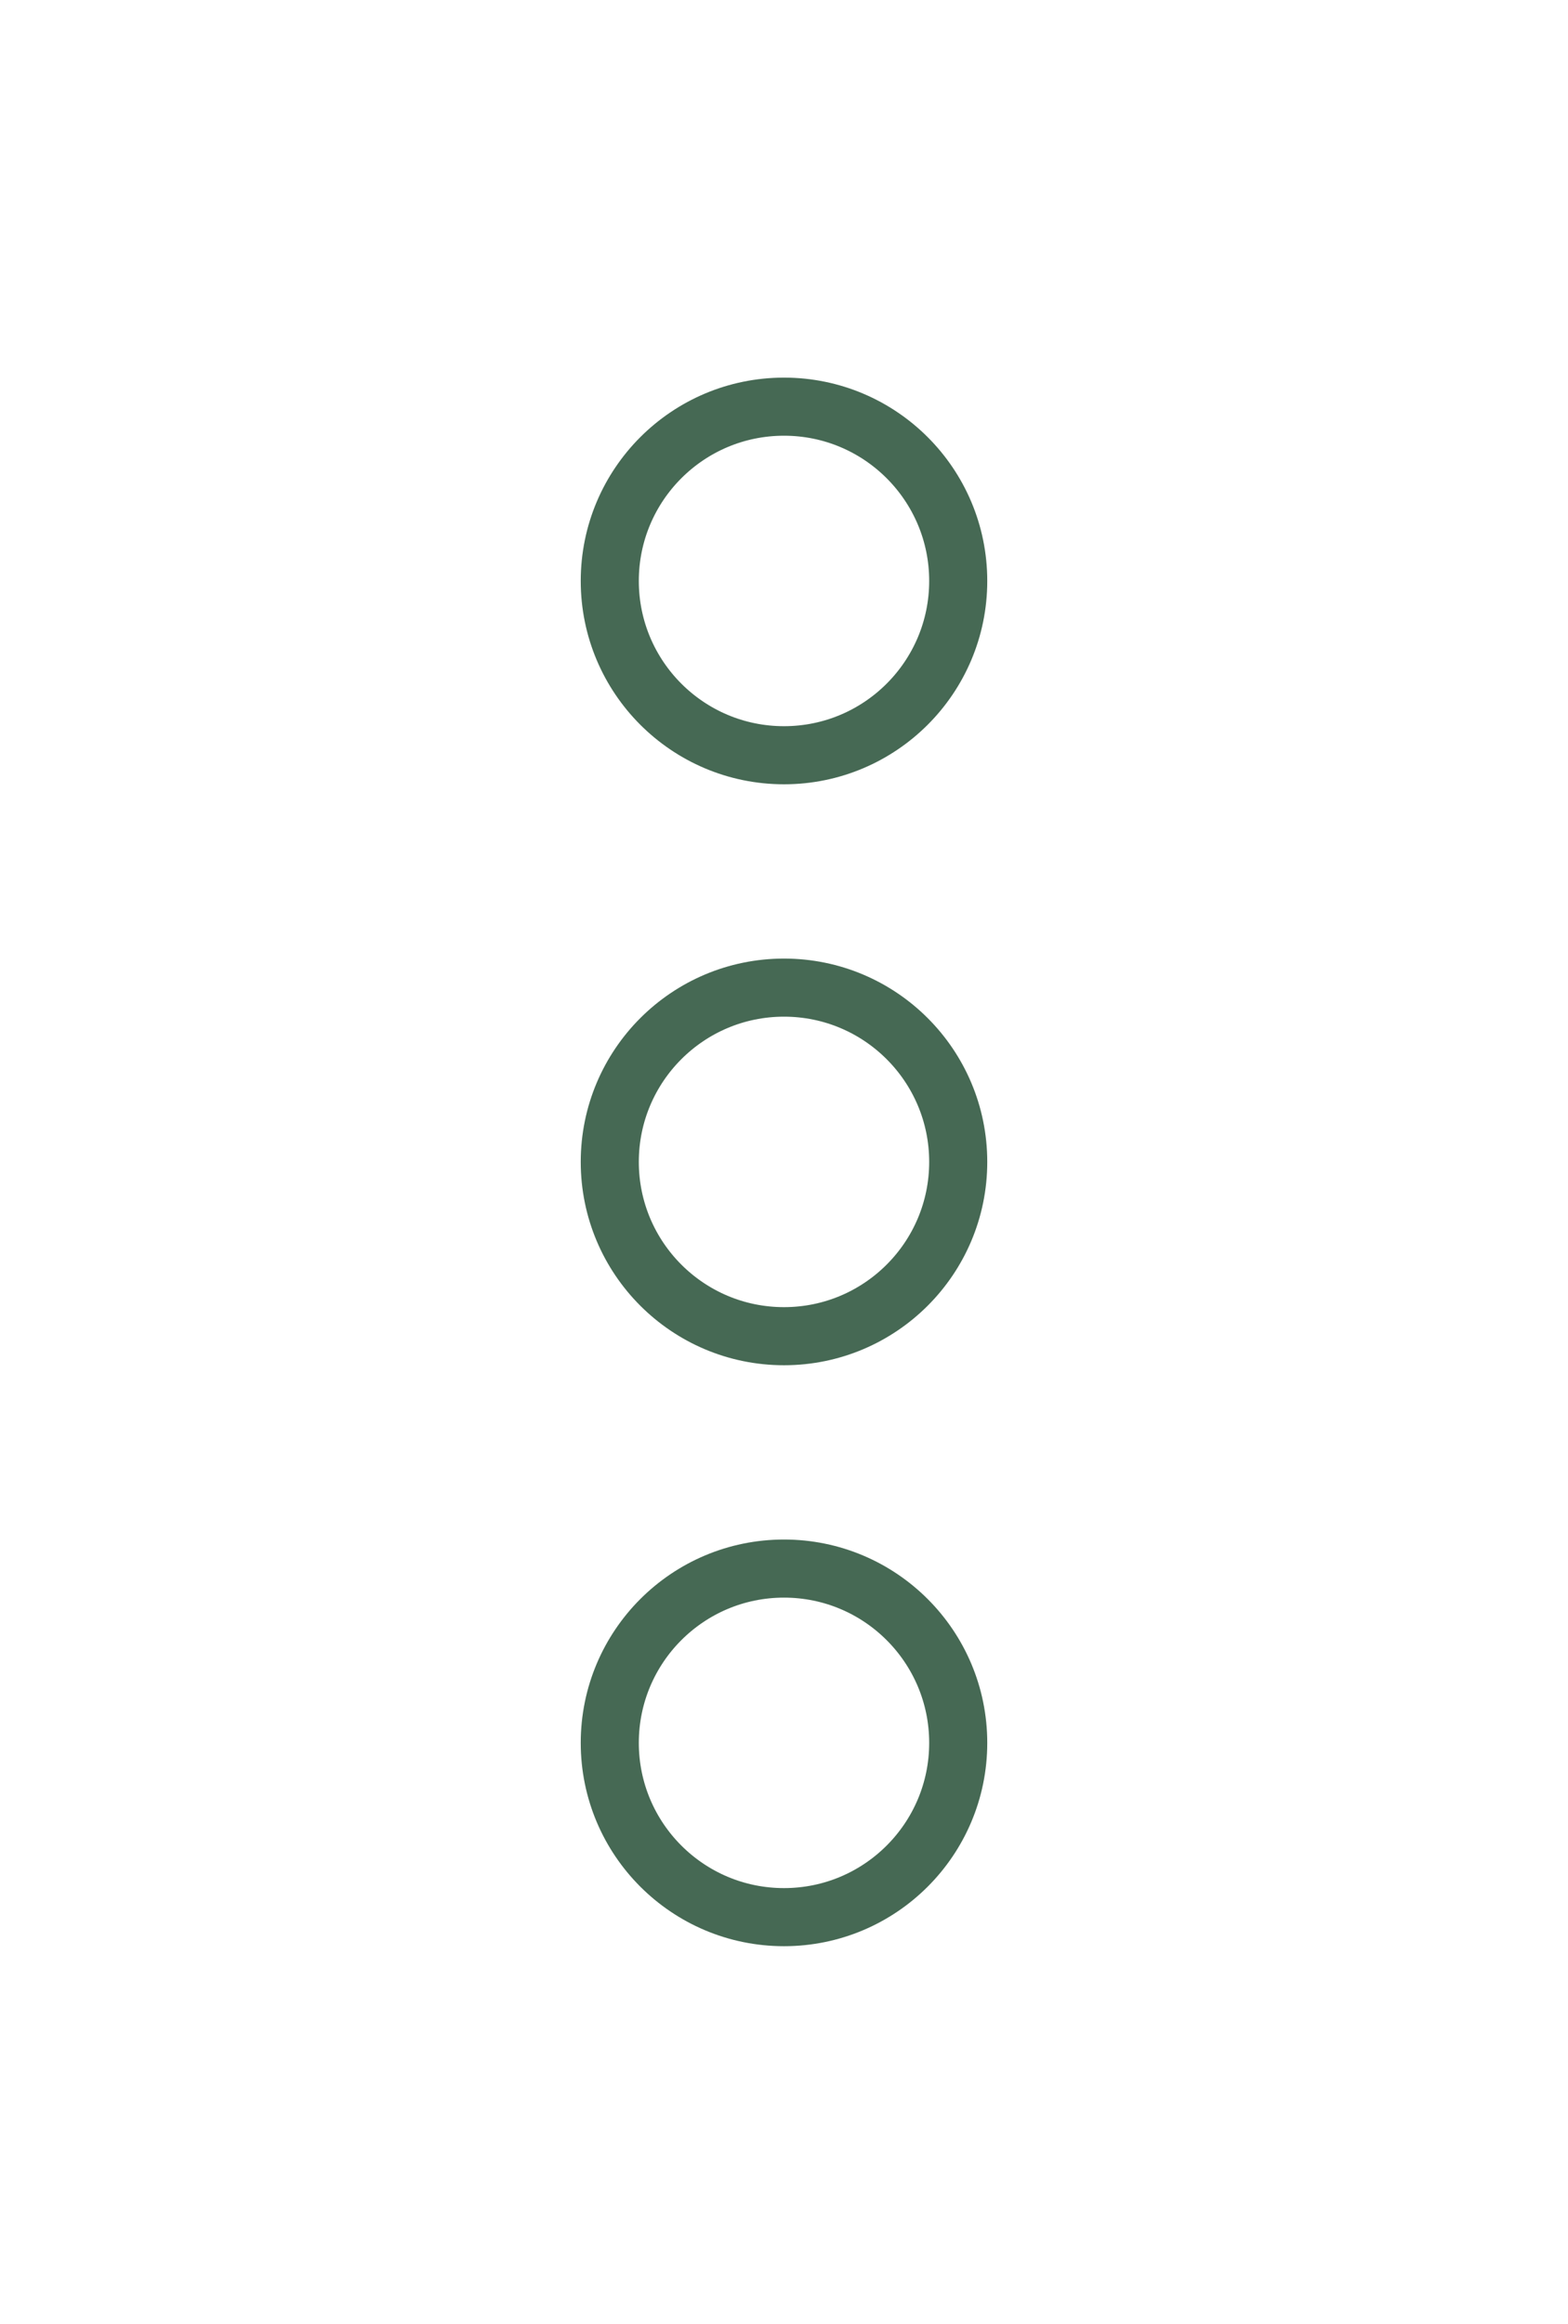<svg width="27" height="40" viewBox="0 0 27 40" fill="none" xmlns="http://www.w3.org/2000/svg"><g stroke="#466954" stroke-width="1" stroke-linecap="round" stroke-linejoin="round"><circle cx="13.5" cy="10" r="3" fill="none"/><circle cx="13.5" cy="20" r="3" fill="none"/><circle cx="13.5" cy="30" r="3" fill="none"/></g></svg>